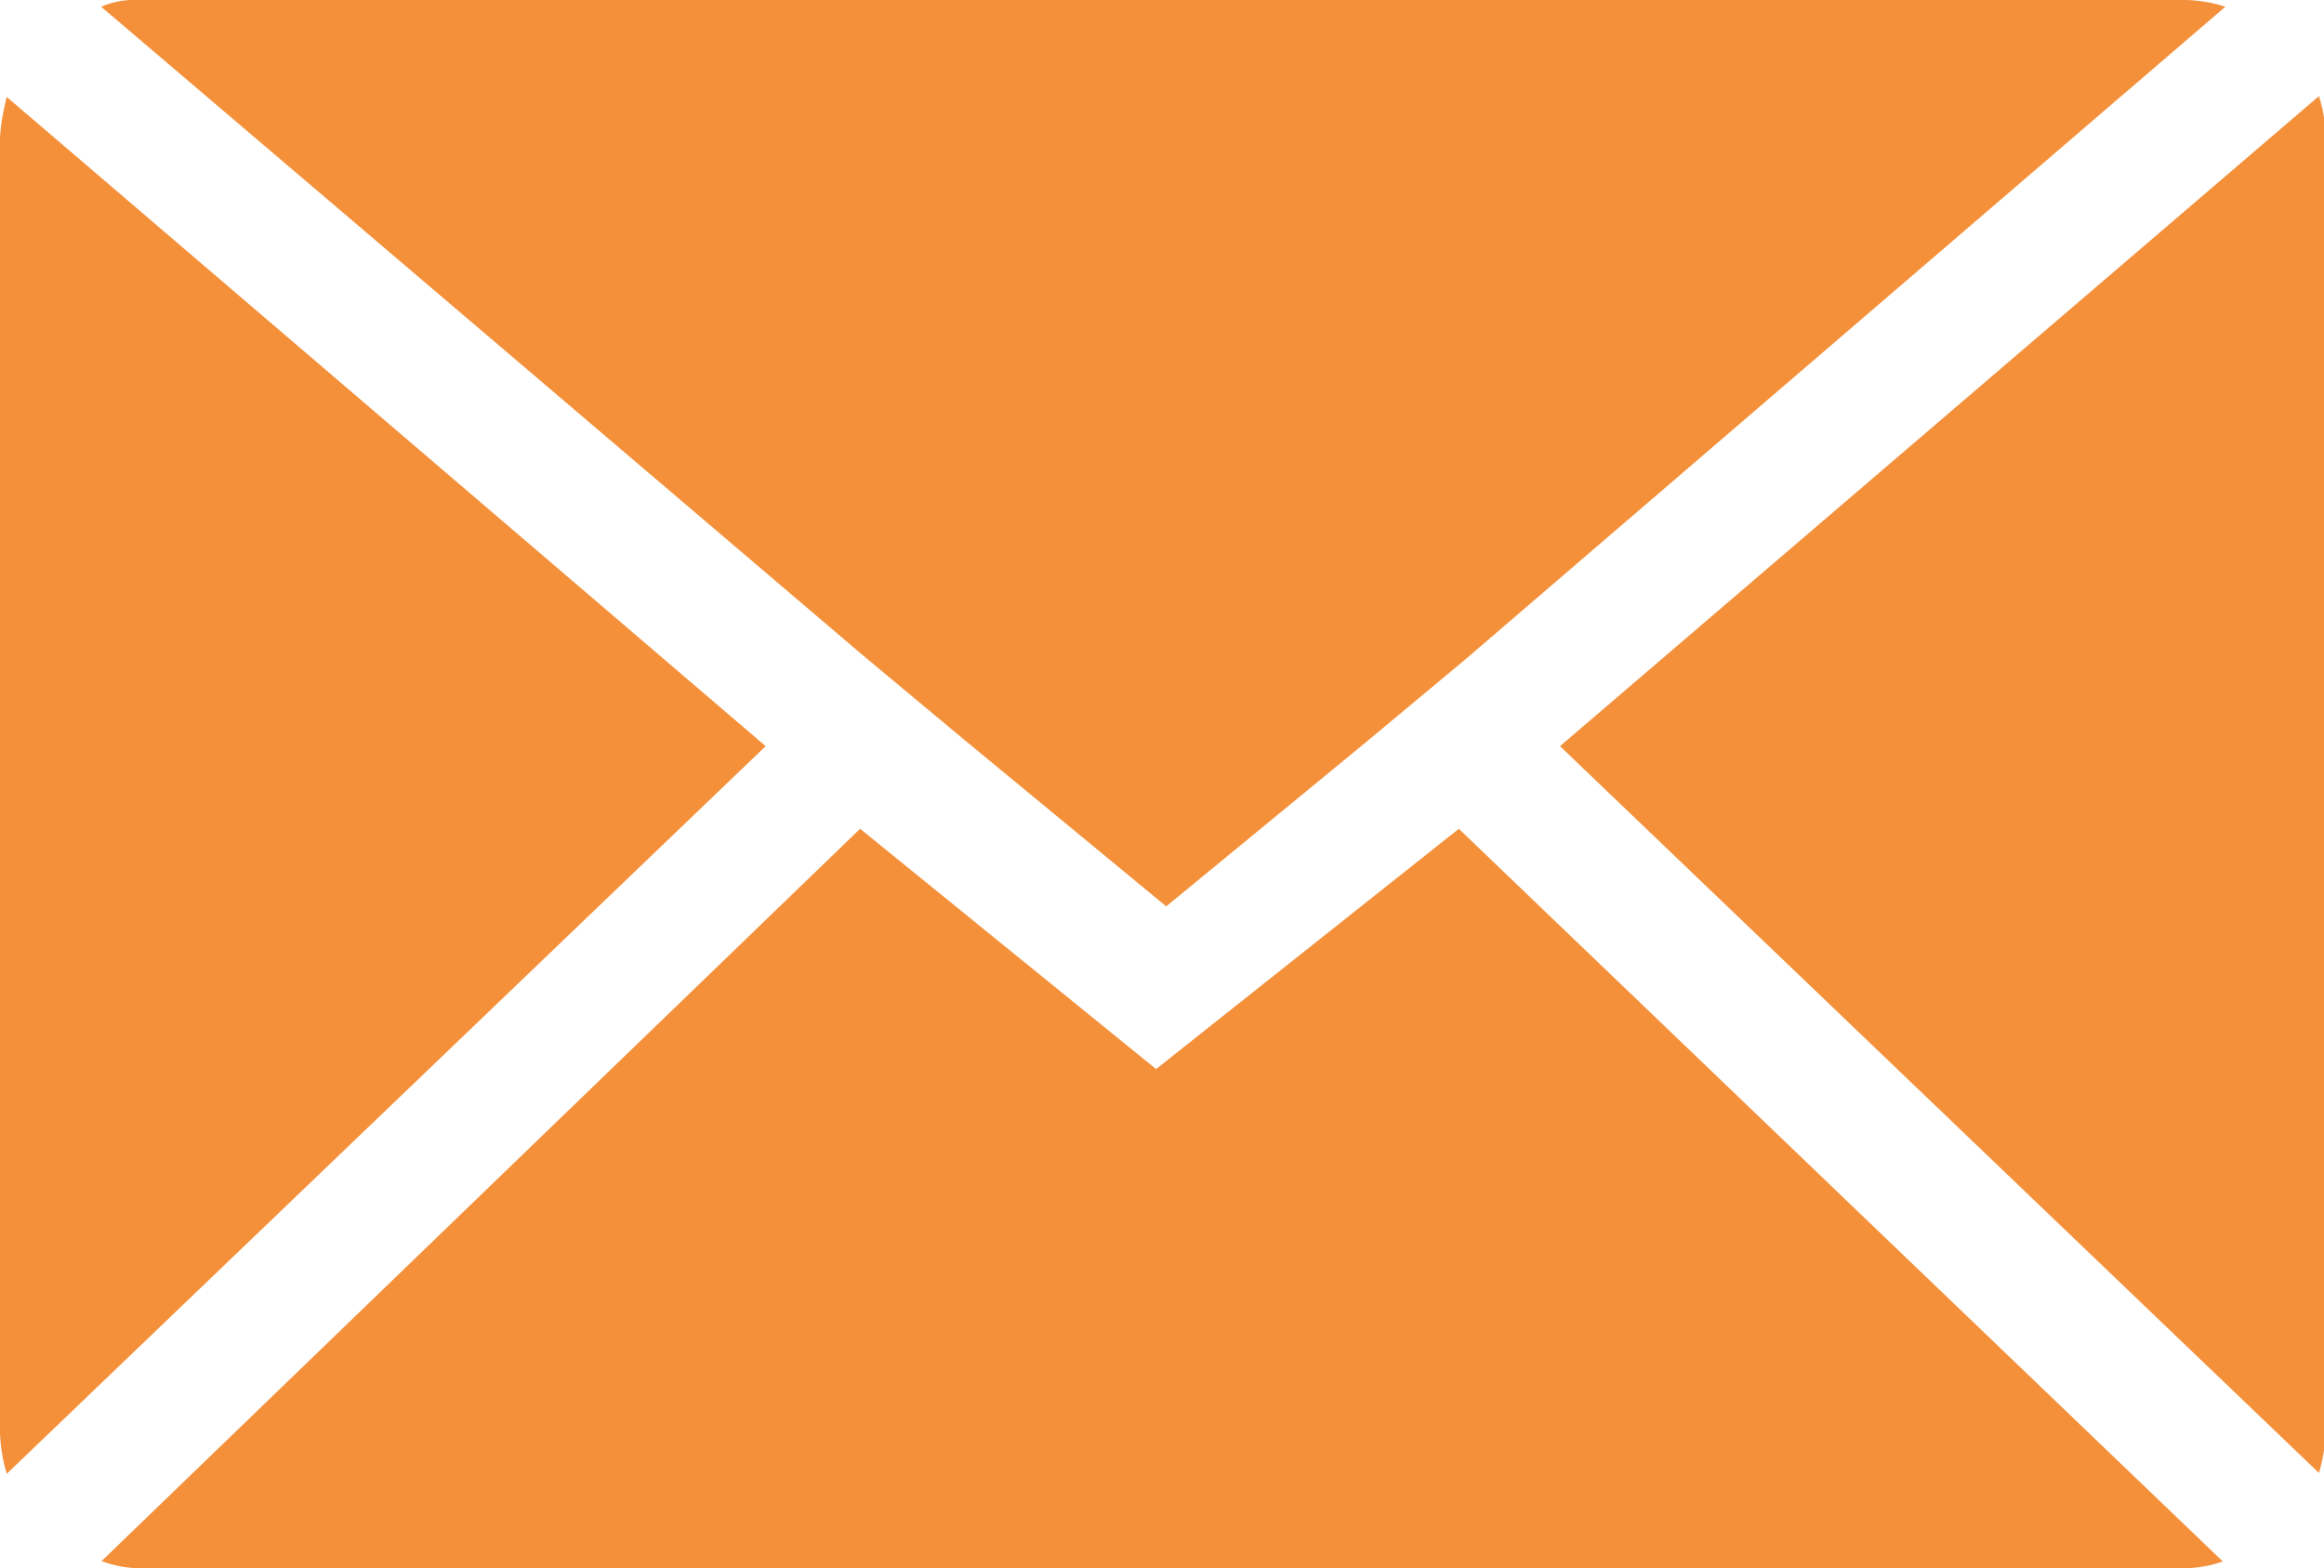 <?xml version="1.0" encoding="UTF-8"?> <svg xmlns="http://www.w3.org/2000/svg" id="Layer_1" data-name="Layer 1" viewBox="0 0 27.56 18.6"><defs><style>.cls-1{fill:#f4903a;}</style></defs><path id="Icon_zocial-email" data-name="Icon zocial-email" class="cls-1" d="M0,17V1.65s0-.19.08-.5l9,7.7-9,8.63A1.93,1.93,0,0,1,0,17ZM1.2.08A1,1,0,0,1,1.65,0H25.91a1.61,1.61,0,0,1,.48.08l-9,7.73-1.2,1-2.36,1.94L11.43,8.77l-1.2-1Zm0,18.44,9-8.69,3.51,2.85L17.3,9.83l9.06,8.69a1.42,1.42,0,0,1-.45.08H1.65a1.26,1.26,0,0,1-.43-.08ZM18.5,8.85l9-7.71a1.69,1.69,0,0,1,.08.5v15.3a1.89,1.89,0,0,1-.08.53Z" transform="translate(0 0)"></path></svg> 